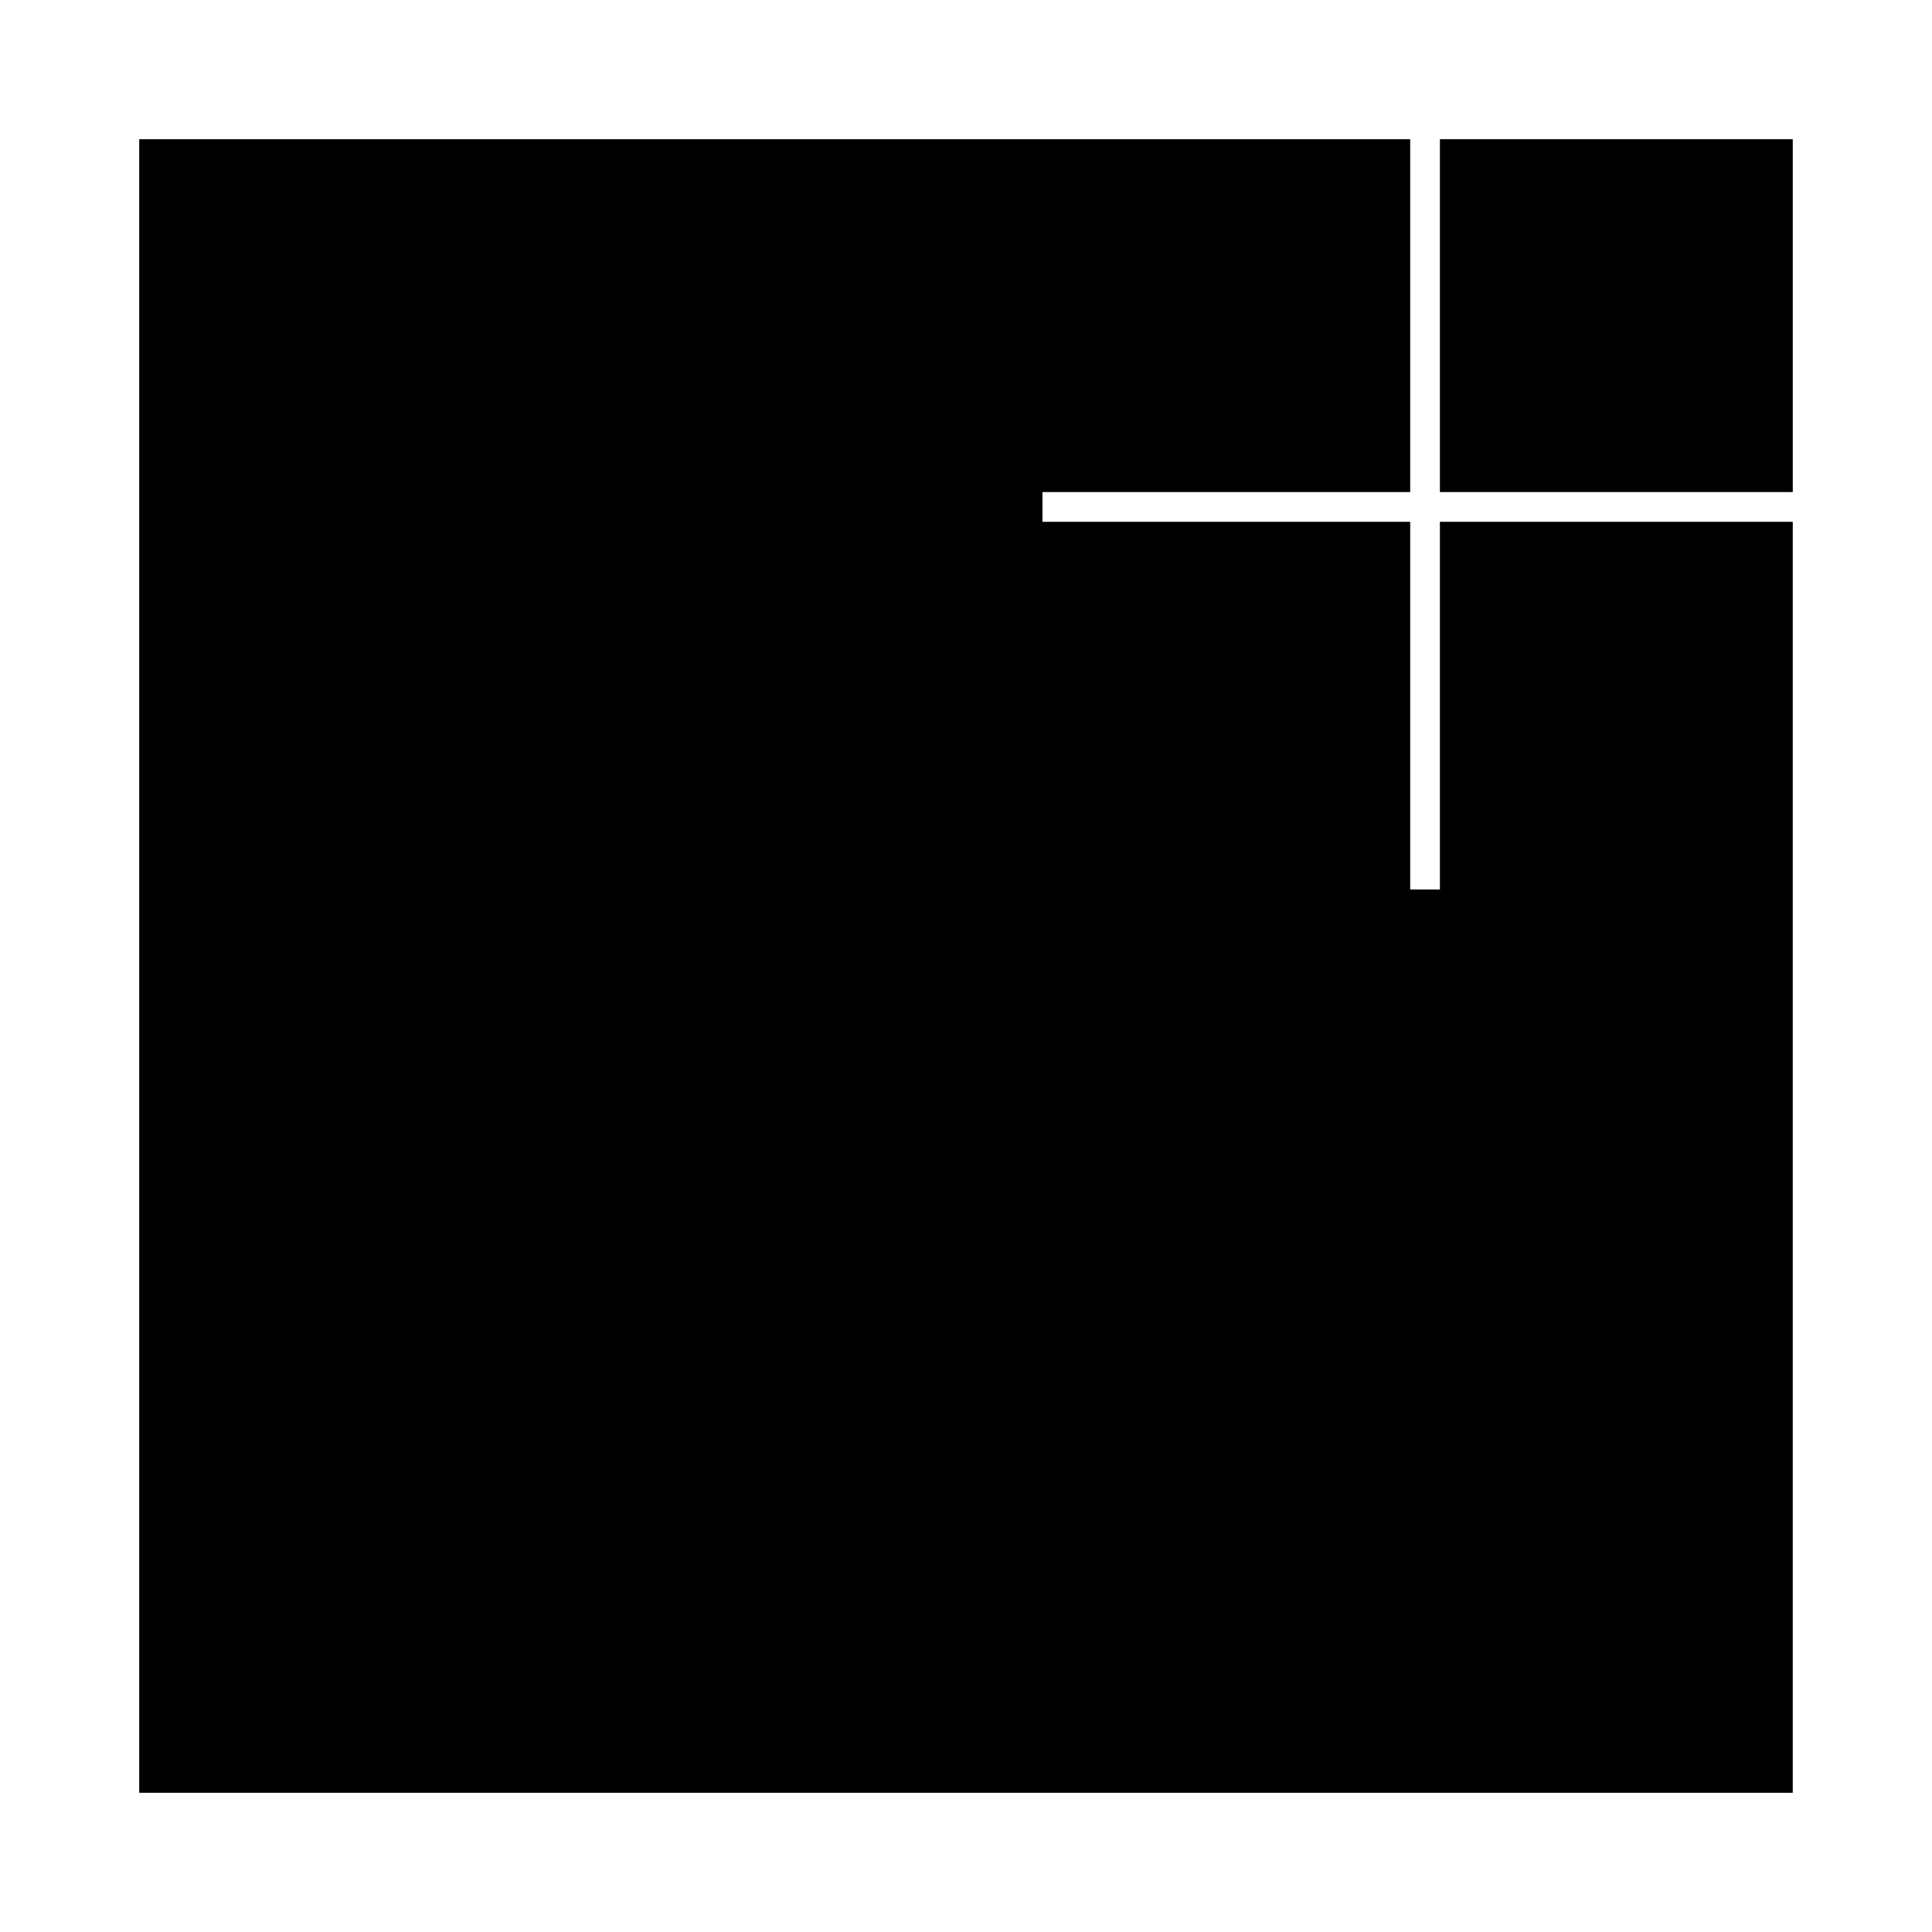 <?xml version="1.0" encoding="UTF-8"?>
<!-- Uploaded to: ICON Repo, www.svgrepo.com, Generator: ICON Repo Mixer Tools -->
<svg fill="#000000" width="800px" height="800px" version="1.1" viewBox="144 144 512 512" xmlns="http://www.w3.org/2000/svg">
 <g>
  <path d="m619.1 282.28h-93.512v97.445h-7.871v-97.445h-97.457v-7.871h97.457v-93.516h-336.82v438.21h438.2z"/>
  <path d="m525.59 180.89h93.512v93.512h-93.512z"/>
 </g>
</svg>
